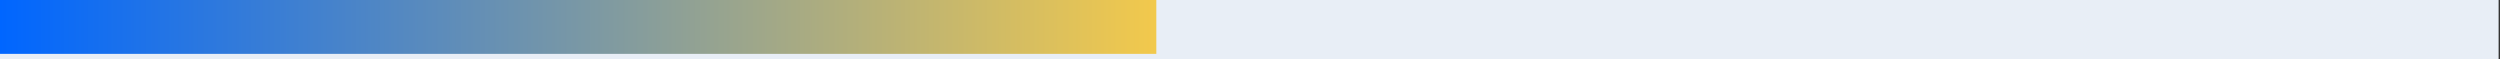 <svg width="464" height="11" viewBox="0 0 464 11" fill="none" xmlns="http://www.w3.org/2000/svg">
<rect x="0" y="0" width="464" height="11" fill="#333333" stroke="none"/>
<g clip-path="url(#clip0_1954_1434)">
<rect width="463.743" height="11" transform="translate(0 0.003)" fill="#E8EEF6"/>
<rect width="214.613" height="10" fill="url(#paint0_linear_1954_1434)"/>
</g>
<defs>
<linearGradient id="paint0_linear_1954_1434" x1="0" y1="5" x2="214.613" y2="5" gradientUnits="userSpaceOnUse">
<stop stop-color="#0066FF"/>
<stop offset="1" stop-color="#F2C94C"/>
</linearGradient>
<clipPath id="clip0_1954_1434">
<rect width="463.743" height="11" fill="white" transform="translate(0 0.003)"/>
</clipPath>
</defs>
</svg>
